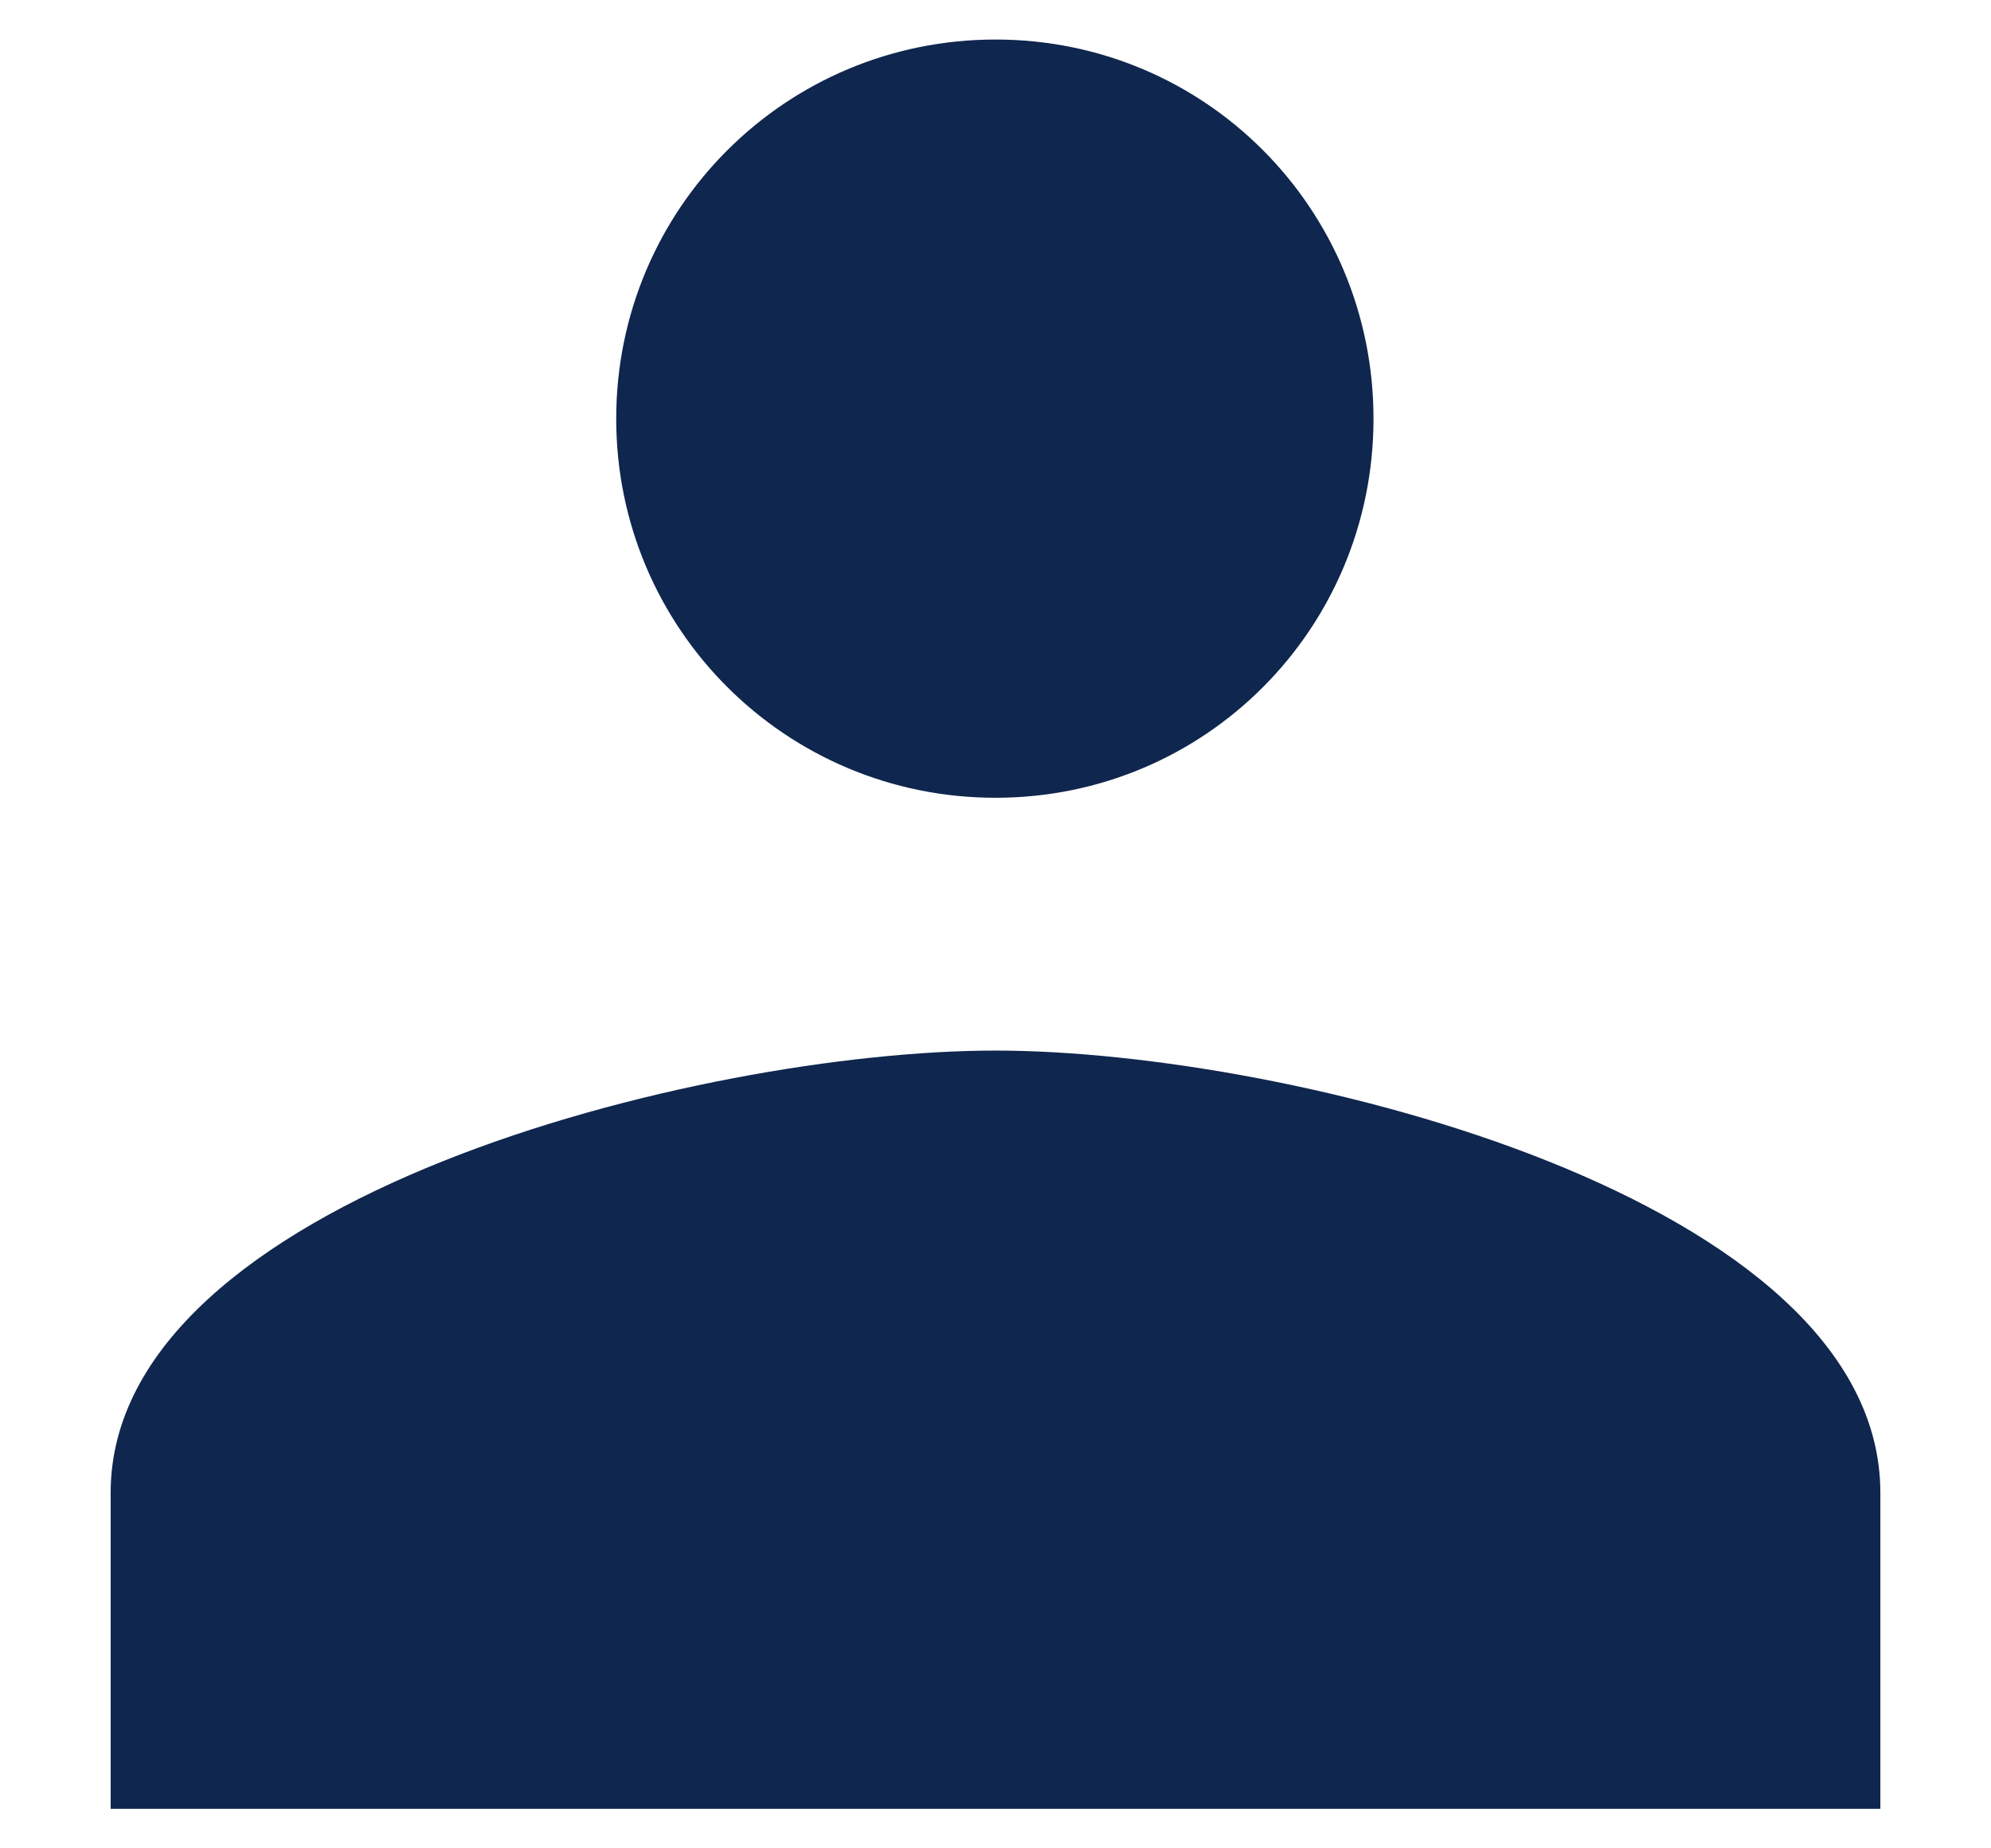 <svg width="14" height="13" viewBox="0 0 14 13" fill="none" xmlns="http://www.w3.org/2000/svg">
<path d="M7 5.611C8.476 5.611 9.658 4.42 9.658 2.945C9.658 1.469 8.476 0.278 7 0.278C5.524 0.278 4.333 1.469 4.333 2.945C4.333 4.42 5.524 5.611 7 5.611ZM7 7.389C4.929 7.389 0.778 8.429 0.778 10.5V12.722H13.222V10.5C13.222 8.429 9.071 7.389 7 7.389Z" fill="#0F264E"/>
</svg>
